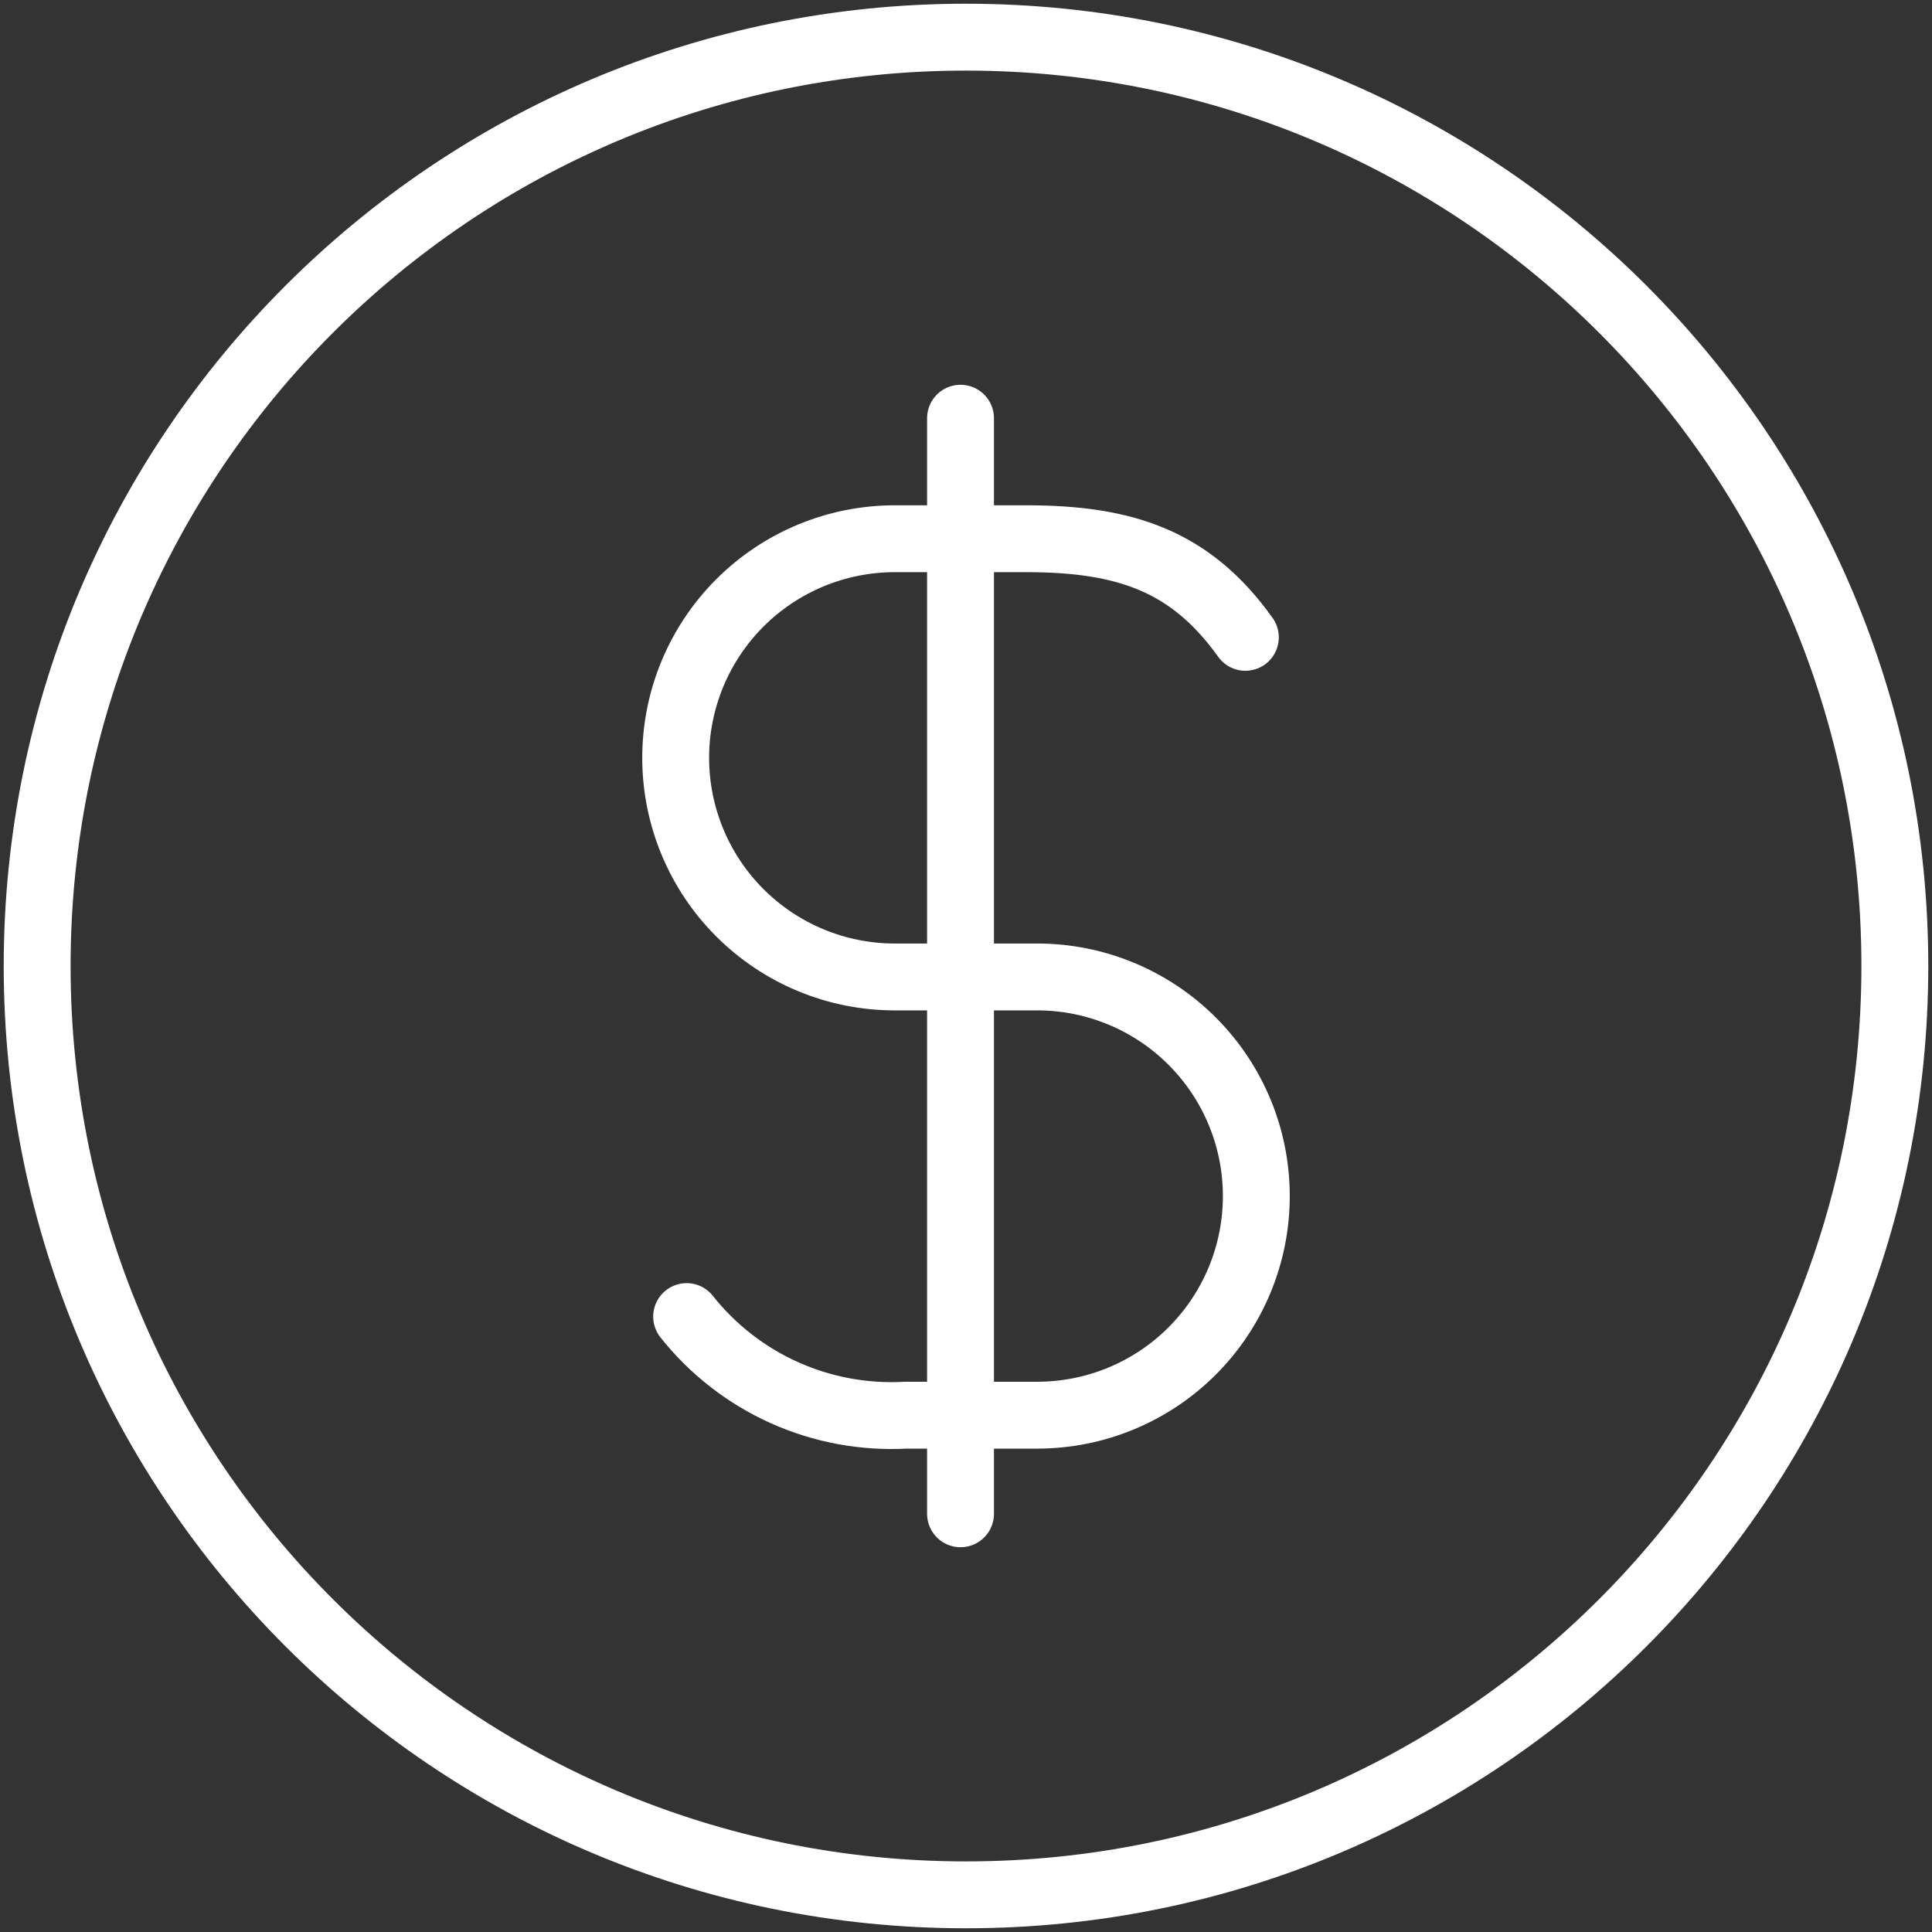<?xml version="1.0" encoding="UTF-8"?> <svg xmlns="http://www.w3.org/2000/svg" width="260" height="260" viewBox="0 0 260 260" fill="none"><rect x="0" y="0" width="260" height="260" fill="#333333" stroke="none"/> <path d="M130 255C199.036 255 255 199.036 255 130C255 60.964 199.036 5 130 5C60.964 5 5 60.964 5 130C5 199.036 60.964 255 130 255Z" stroke="white" stroke-width="9" stroke-linecap="round" stroke-linejoin="round"></path> <path d="M92.404 177.18C95.898 181.59 100.4 185.097 105.531 187.406C110.663 189.715 116.273 190.758 121.891 190.449H139.584C147.404 190.449 154.904 187.342 160.434 181.812C165.964 176.282 169.071 168.782 169.071 160.962C169.071 153.141 165.964 145.641 160.434 140.111C154.904 134.581 147.404 131.474 139.584 131.474H120.417C112.596 131.474 105.096 128.368 99.566 122.838C94.036 117.308 90.93 109.808 90.93 101.987C90.93 94.167 94.036 86.667 99.566 81.137C105.096 75.607 112.596 72.5 120.417 72.5H138.109C151.378 72.5 160.225 75.449 167.596 85.769M129.263 56.282V203.718" stroke="white" stroke-width="9" stroke-linecap="round" stroke-linejoin="round"></path> </svg> 